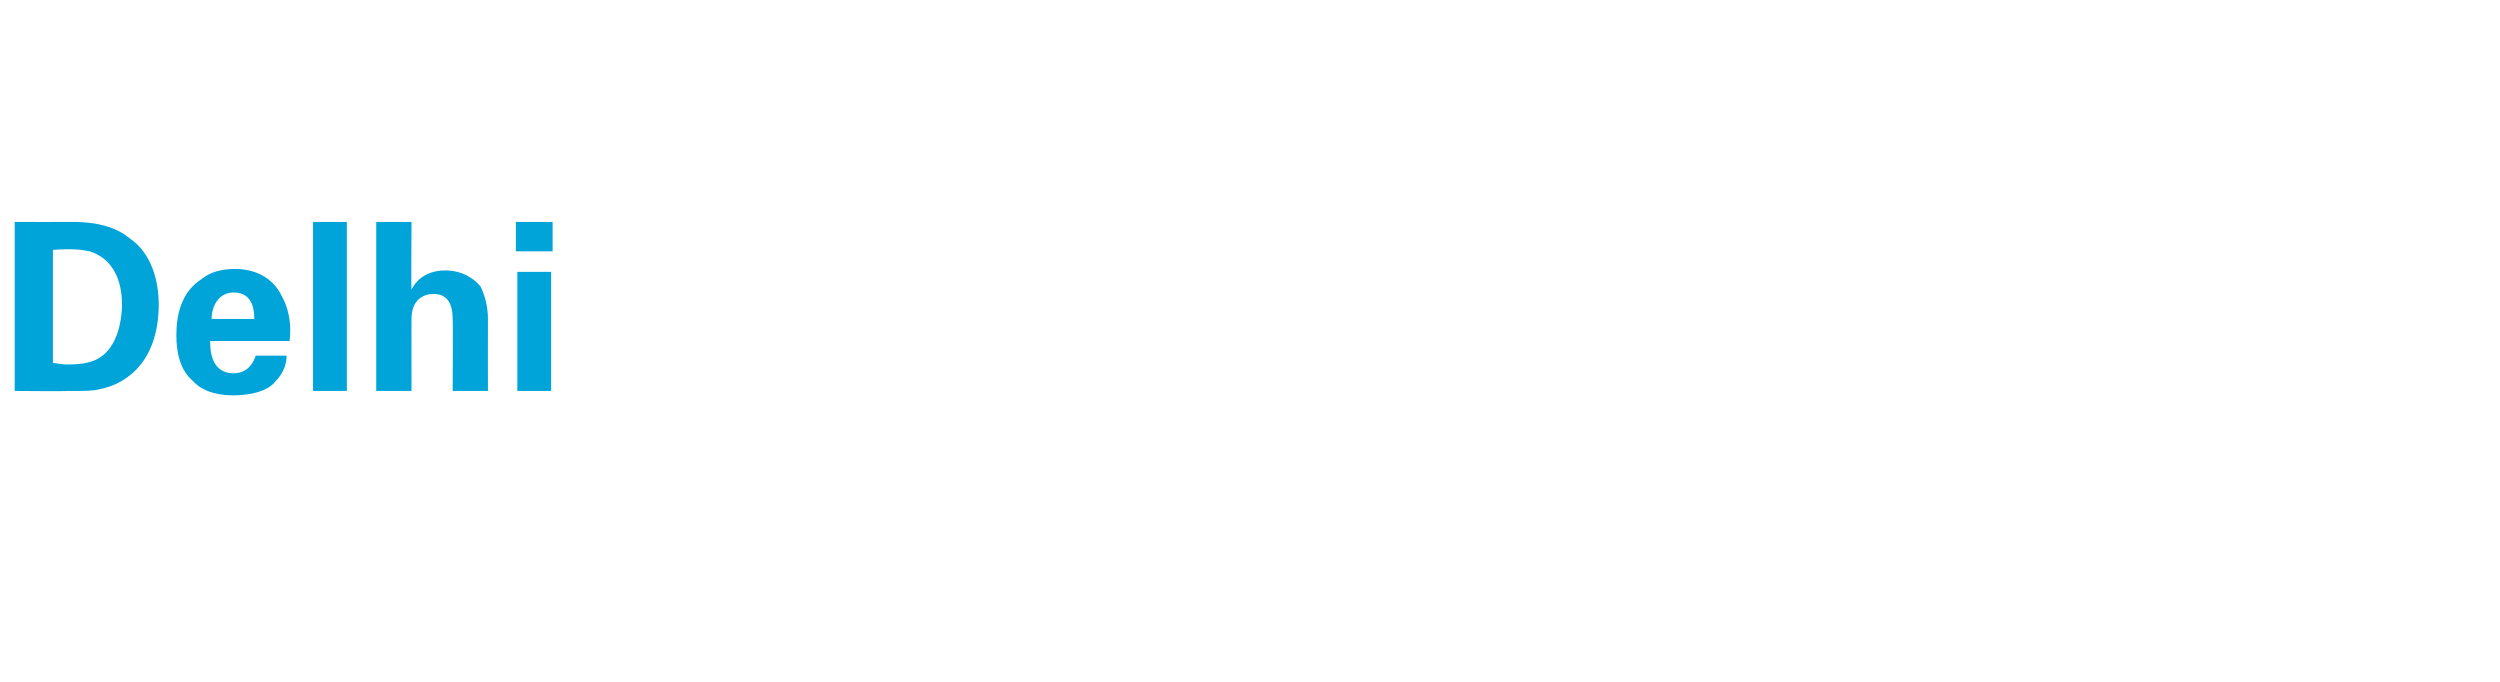<?xml version="1.0" standalone="no"?><!DOCTYPE svg PUBLIC "-//W3C//DTD SVG 1.1//EN" "http://www.w3.org/Graphics/SVG/1.1/DTD/svg11.dtd"><svg xmlns="http://www.w3.org/2000/svg" version="1.1" width="170.1px" height="46.4px" viewBox="0 -1 170.1 46.4" style="top:-1px"><desc>Delhi</desc><defs/><g id="Polygon99761"><path d="m1 14.1c0 0 3.86.01 3.9 0c.6 0 2.6 0 3.9 1.1c1.5 1 2 2.9 2 4.5c0 3.6-1.9 5.4-4.1 5.8c-.4.1-.9.1-2.1.1c.04.03-3.6 0-3.6 0l0-11.5zm2.6 9.6c.2 0 .6.1.9.1c1.1 0 2-.1 2.7-.8c1-1 1.1-2.7 1.1-3.3c0-1.6-.6-3.1-2.2-3.6c-.5-.1-1.1-.2-2.5-.1c0 0 0 7.7 0 7.7zm10.7-1.5c0 .5 0 2.2 1.6 2.2c.6 0 1.2-.3 1.5-1.2c0 0 2.1 0 2.1 0c0 .4-.1 1.1-.8 1.8c-.5.6-1.6.9-2.8.9c-.7 0-2-.1-2.8-1c-.8-.7-1.1-1.8-1.1-3.1c0-1.3.3-2.9 1.7-3.8c.6-.5 1.4-.7 2.3-.7c1.1 0 2.5.4 3.2 1.9c.6 1.1.6 2.3.5 3c0 0-5.4 0-5.4 0zm3-1.5c0-.4 0-1.8-1.4-1.8c-1 0-1.5.9-1.5 1.8c0 0 2.9 0 2.9 0zm4-6.6l2.3 0l0 11.5l-2.3 0l0-11.5zm4.3 0l2.4 0c0 0-.03 4.56 0 4.6c.2-.4.8-1.3 2.3-1.3c1.2 0 2 .6 2.4 1.1c.2.4.5 1.2.5 2.2c-.01.02 0 4.9 0 4.9l-2.4 0c0 0 .03-4.8 0-4.8c0-.5 0-1.8-1.3-1.8c-.7 0-1.5.4-1.5 1.7c-.01-.01 0 4.9 0 4.9l-2.4 0l0-11.5zm9.5 0l2.5 0l0 2l-2.5 0l0-2zm.1 3.4l2.3 0l0 8.1l-2.3 0l0-8.1z" stroke="none" fill="#00a4d9"/></g></svg>